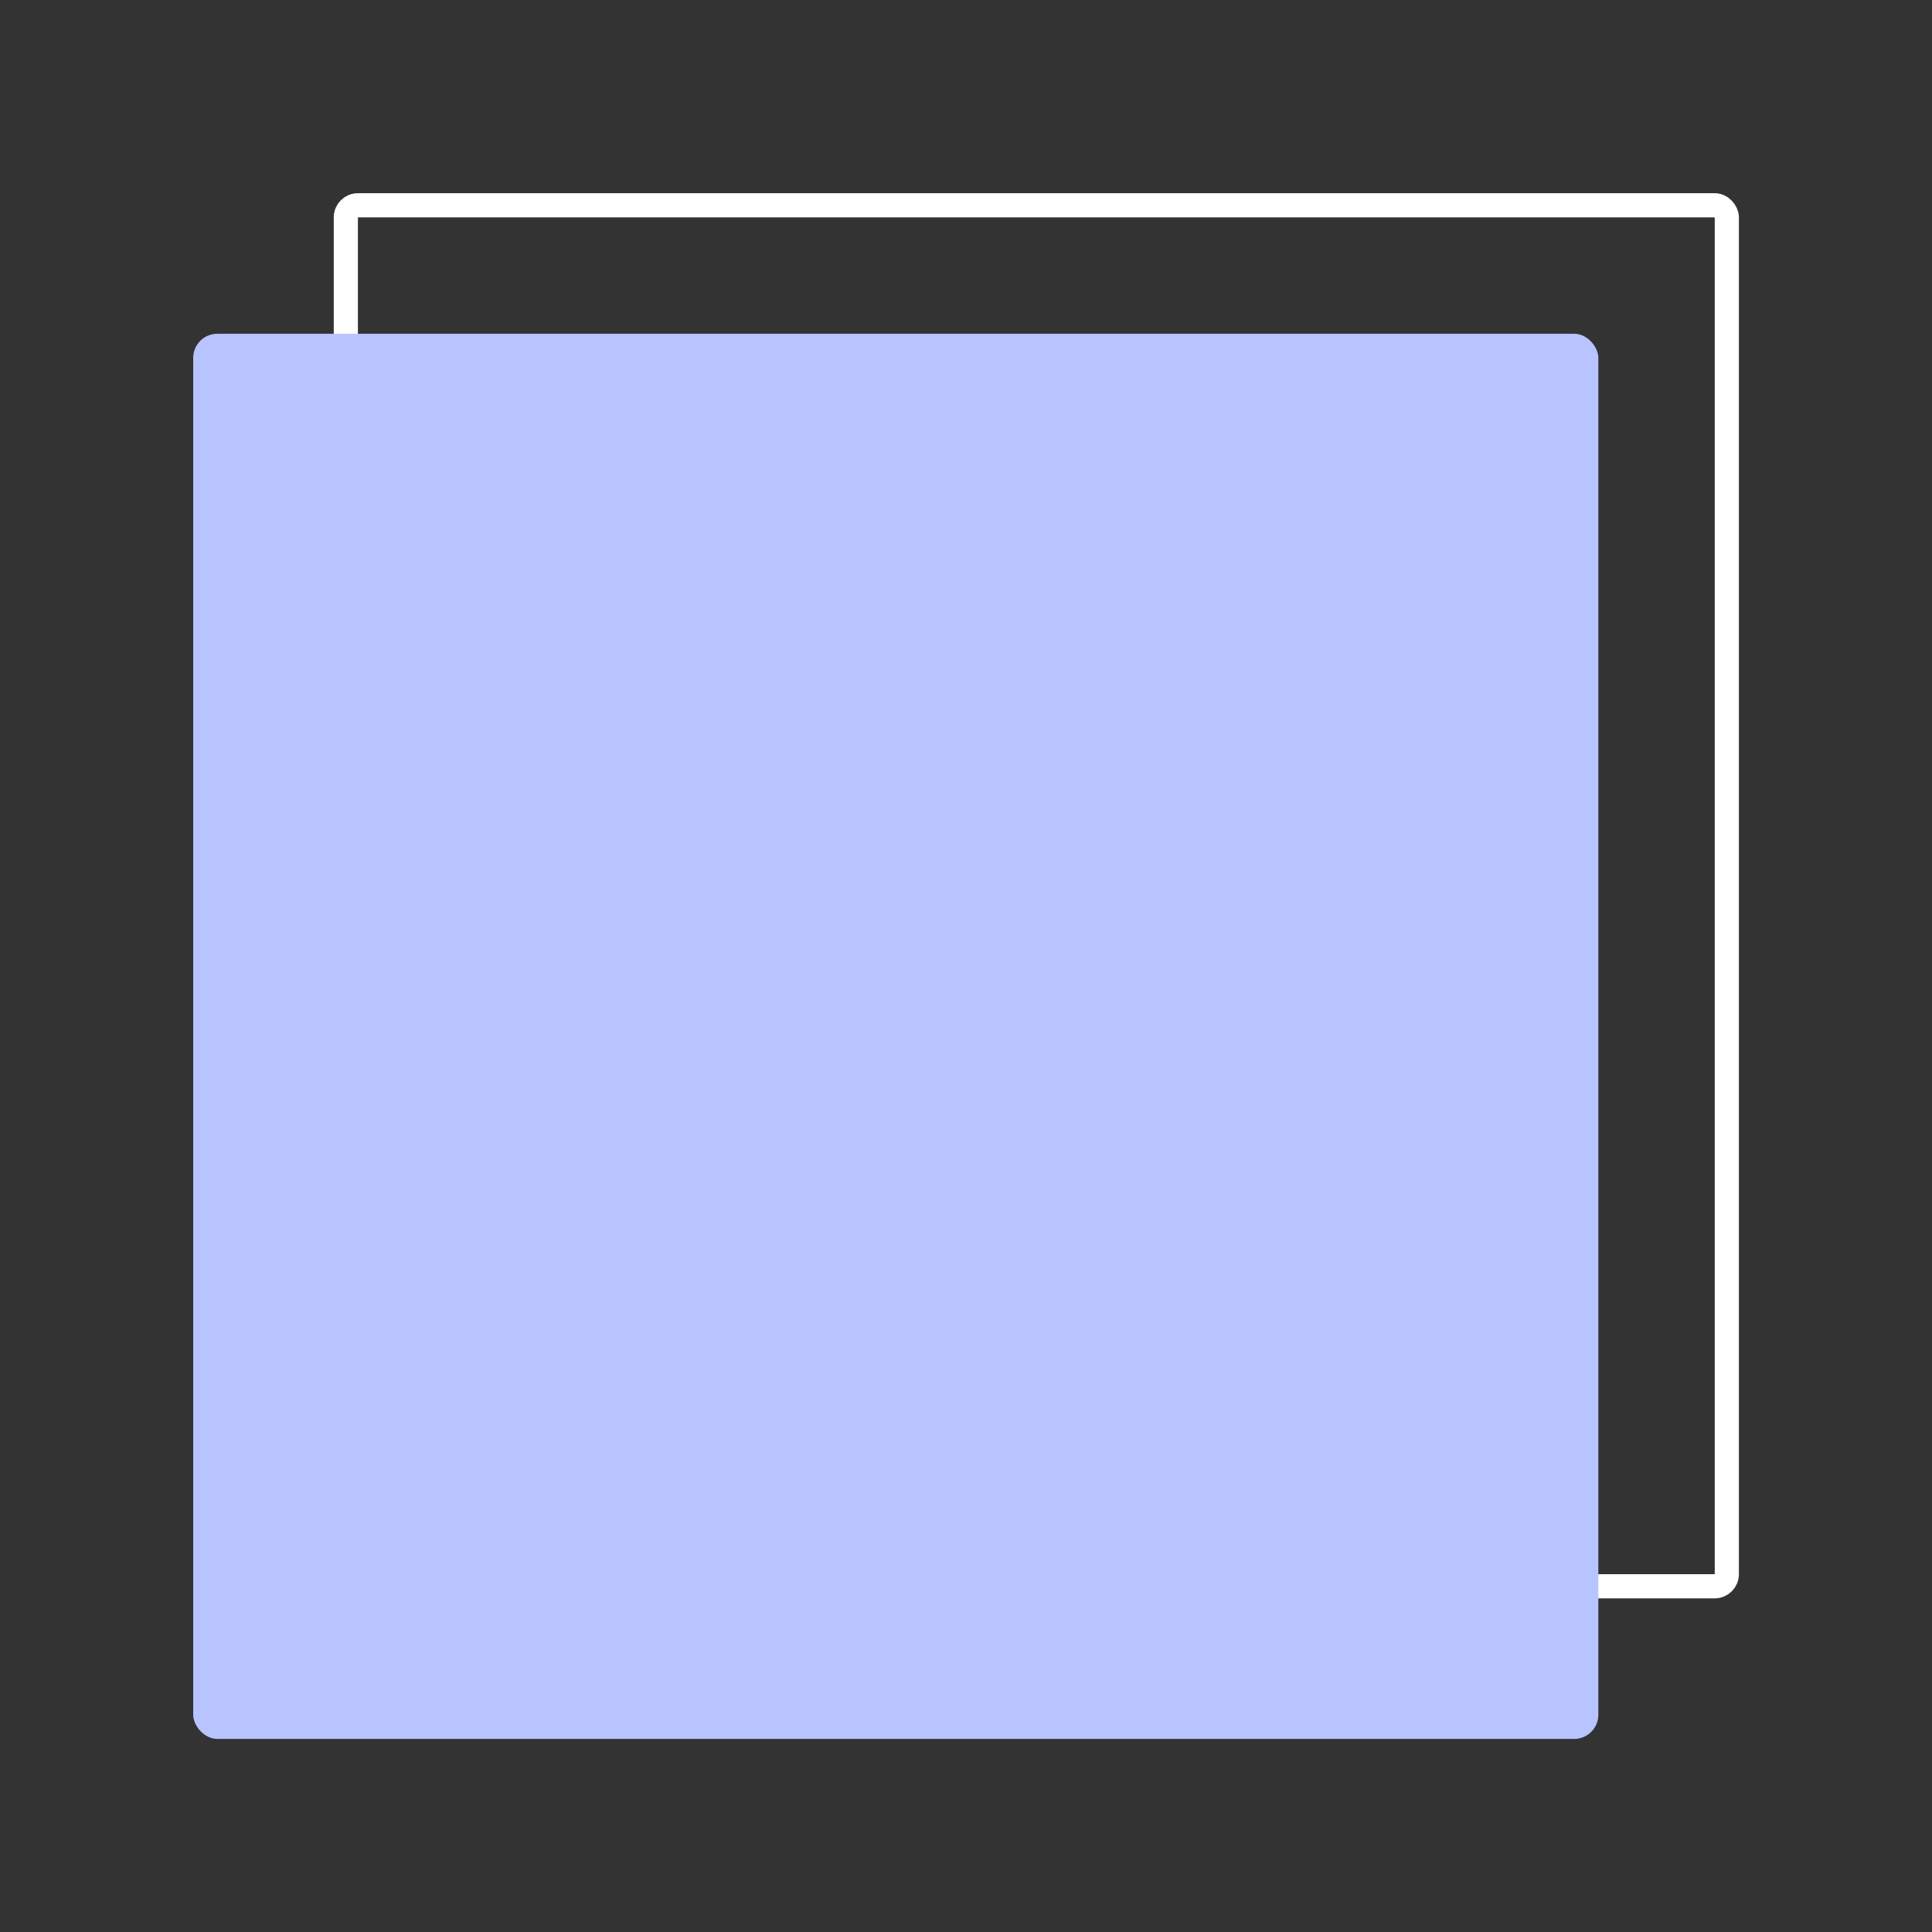 <svg width="20" height="20" viewBox="0 0 20 20" fill="none" xmlns="http://www.w3.org/2000/svg">
<rect x="0" y="0" width="20" height="20" fill="#333333" stroke="none"/>
<rect x="3.58" y="2.125" width="14.296" height="14.296" rx="0.125" stroke="white" stroke-width="0.25"/>
<rect x="2" y="3.455" width="14.546" height="14.546" rx="0.25" fill="#B8C4FF"/>
</svg>
